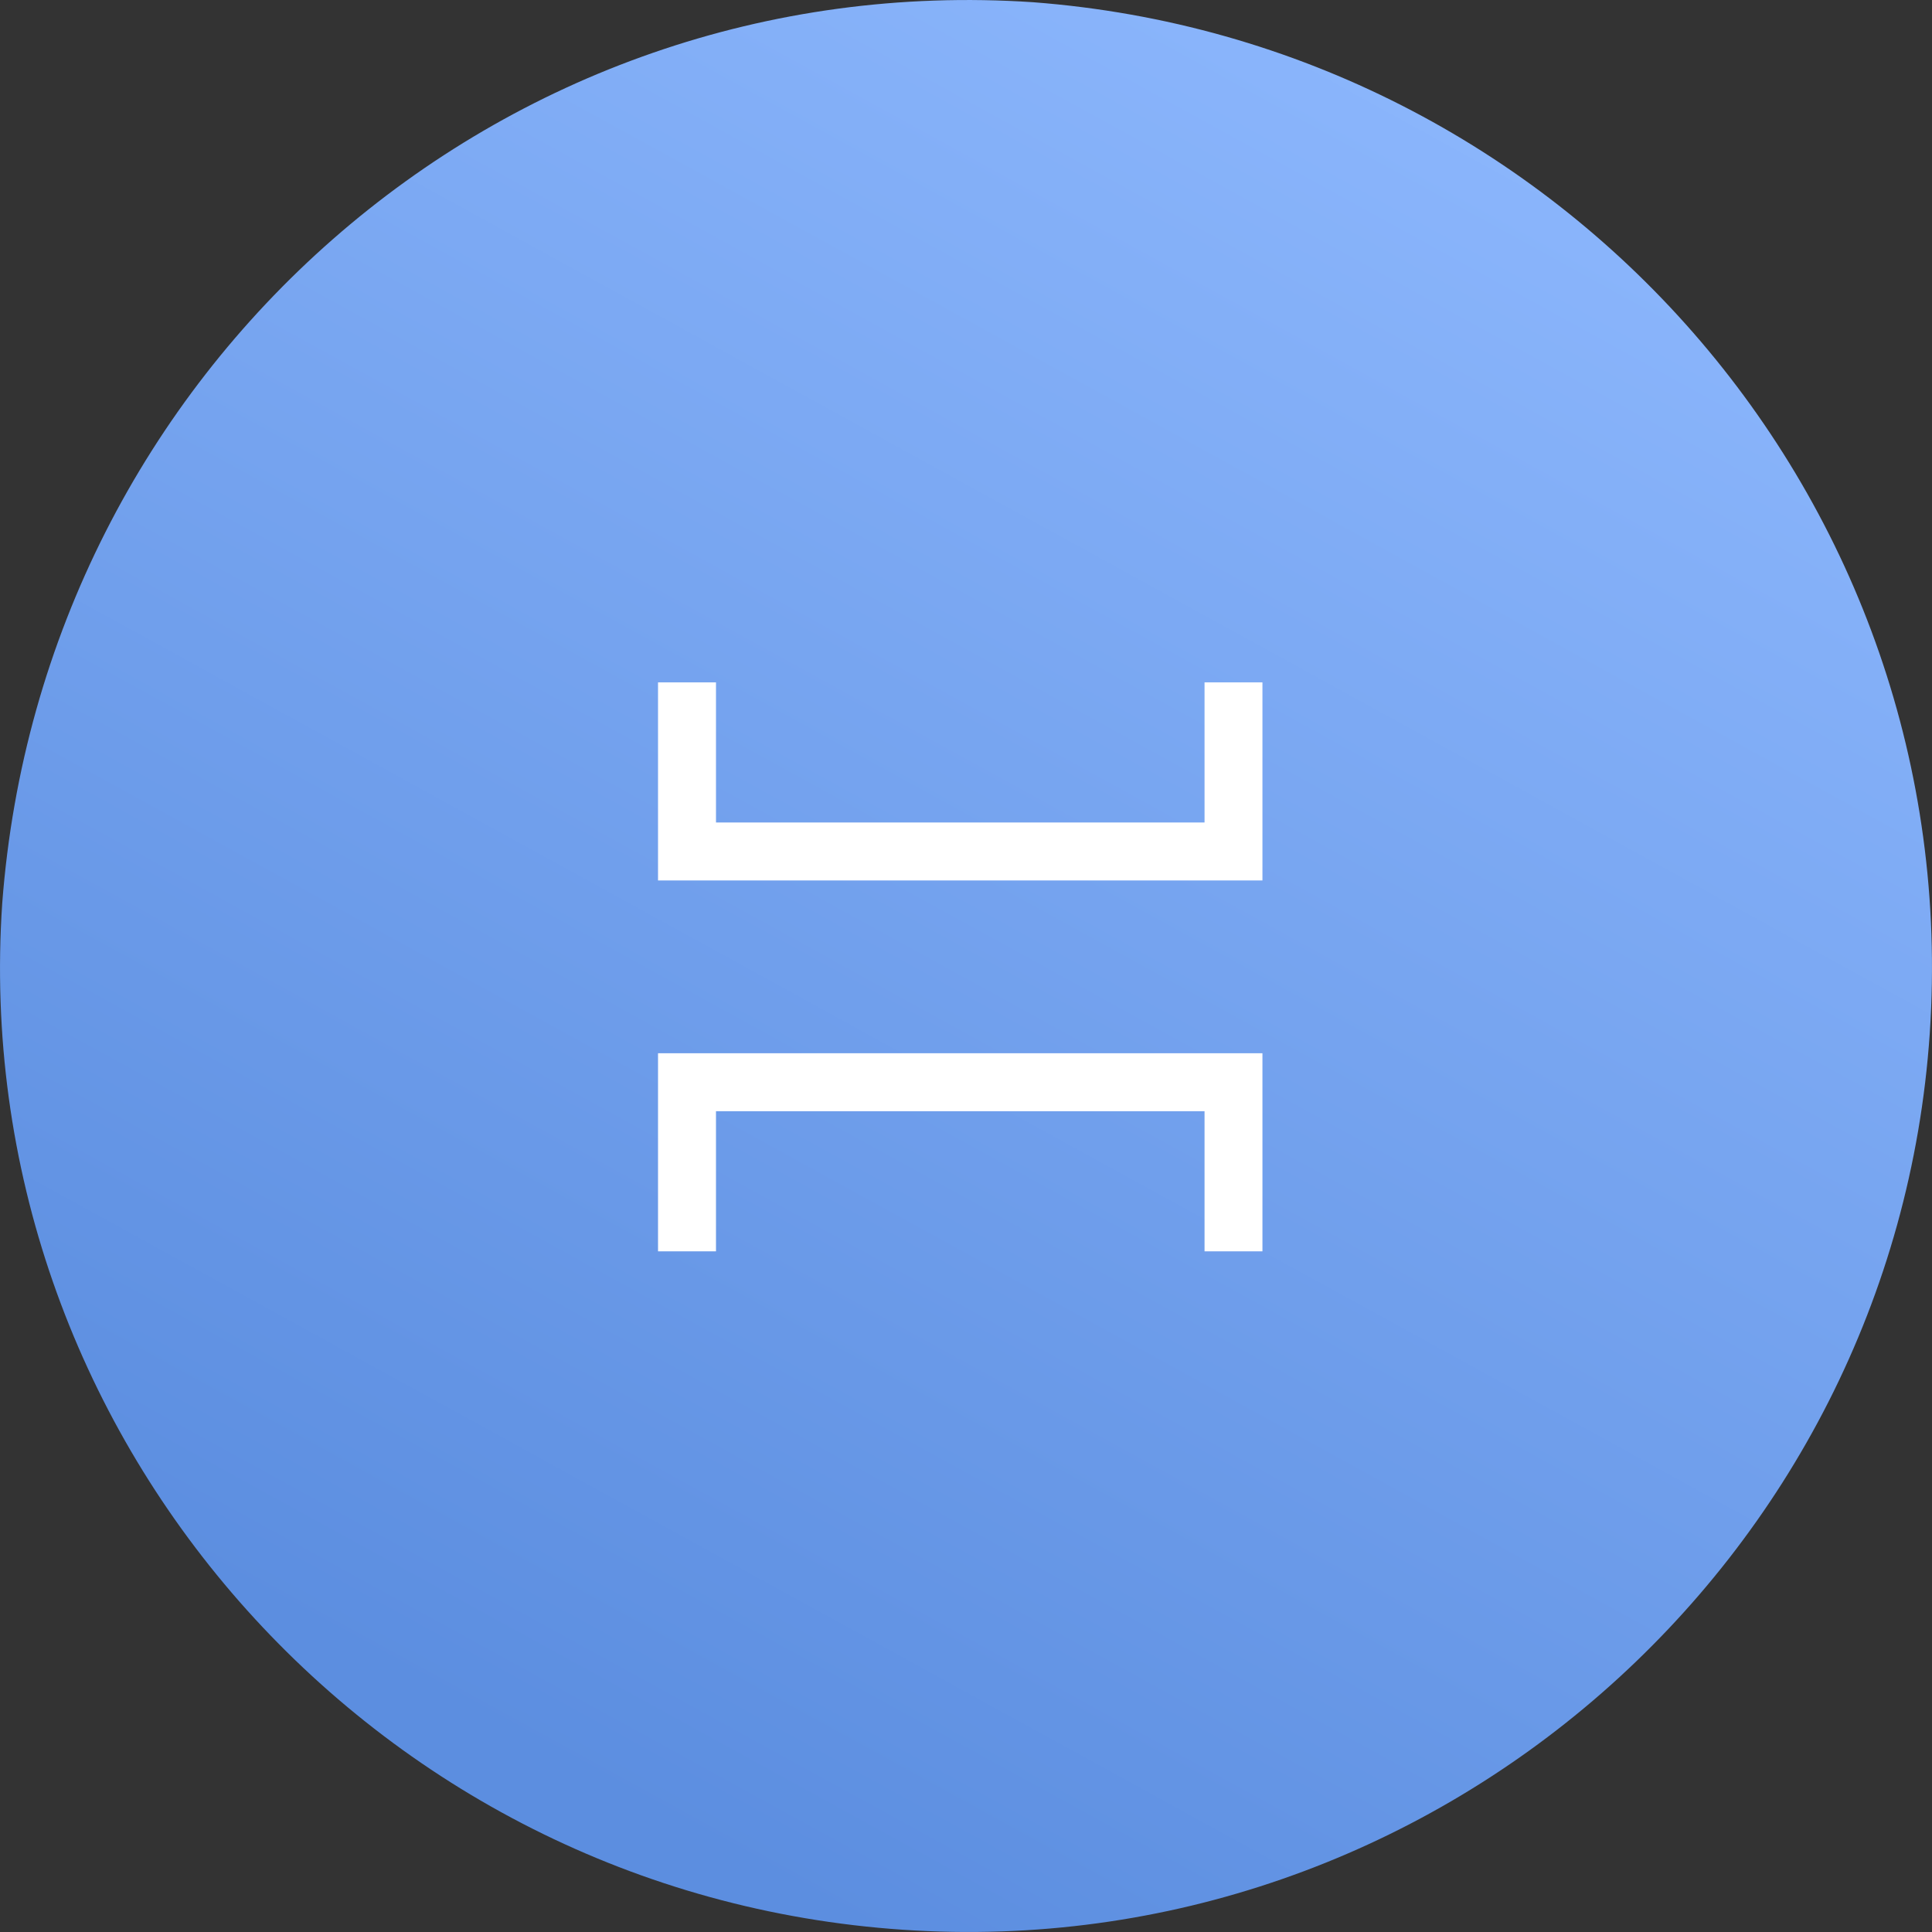 <svg width="32" height="32" viewBox="0 0 32 32" fill="none" xmlns="http://www.w3.org/2000/svg">
<rect x="0" y="0" width="32" height="32" fill="#333333" stroke="none"/>
<path d="M14.96 31.963C6.125 31.369 -0.557 23.722 0.037 14.96C0.705 6.125 8.278 -0.557 17.114 0.037C25.875 0.705 32.557 8.278 31.963 17.114C31.369 25.875 23.722 32.557 14.96 31.963Z" fill="url(#paint0_linear_2001_234)"/>
<path d="M20.91 14.583H10.899V11.302H11.859V13.623H19.951V11.302H20.91V14.583Z" fill="white"/>
<path d="M20.91 20.726H19.951V18.405H11.859V20.726H10.899V17.445H20.91V20.726Z" fill="white"/>
<defs>
<linearGradient id="paint0_linear_2001_234" x1="28.713" y1="-2.14506e-07" x2="11.828" y2="30.738" gradientUnits="userSpaceOnUse">
<stop stop-color="#90BAFF"/>
<stop offset="1" stop-color="#5C8EE0"/>
</linearGradient>
</defs>
</svg>
